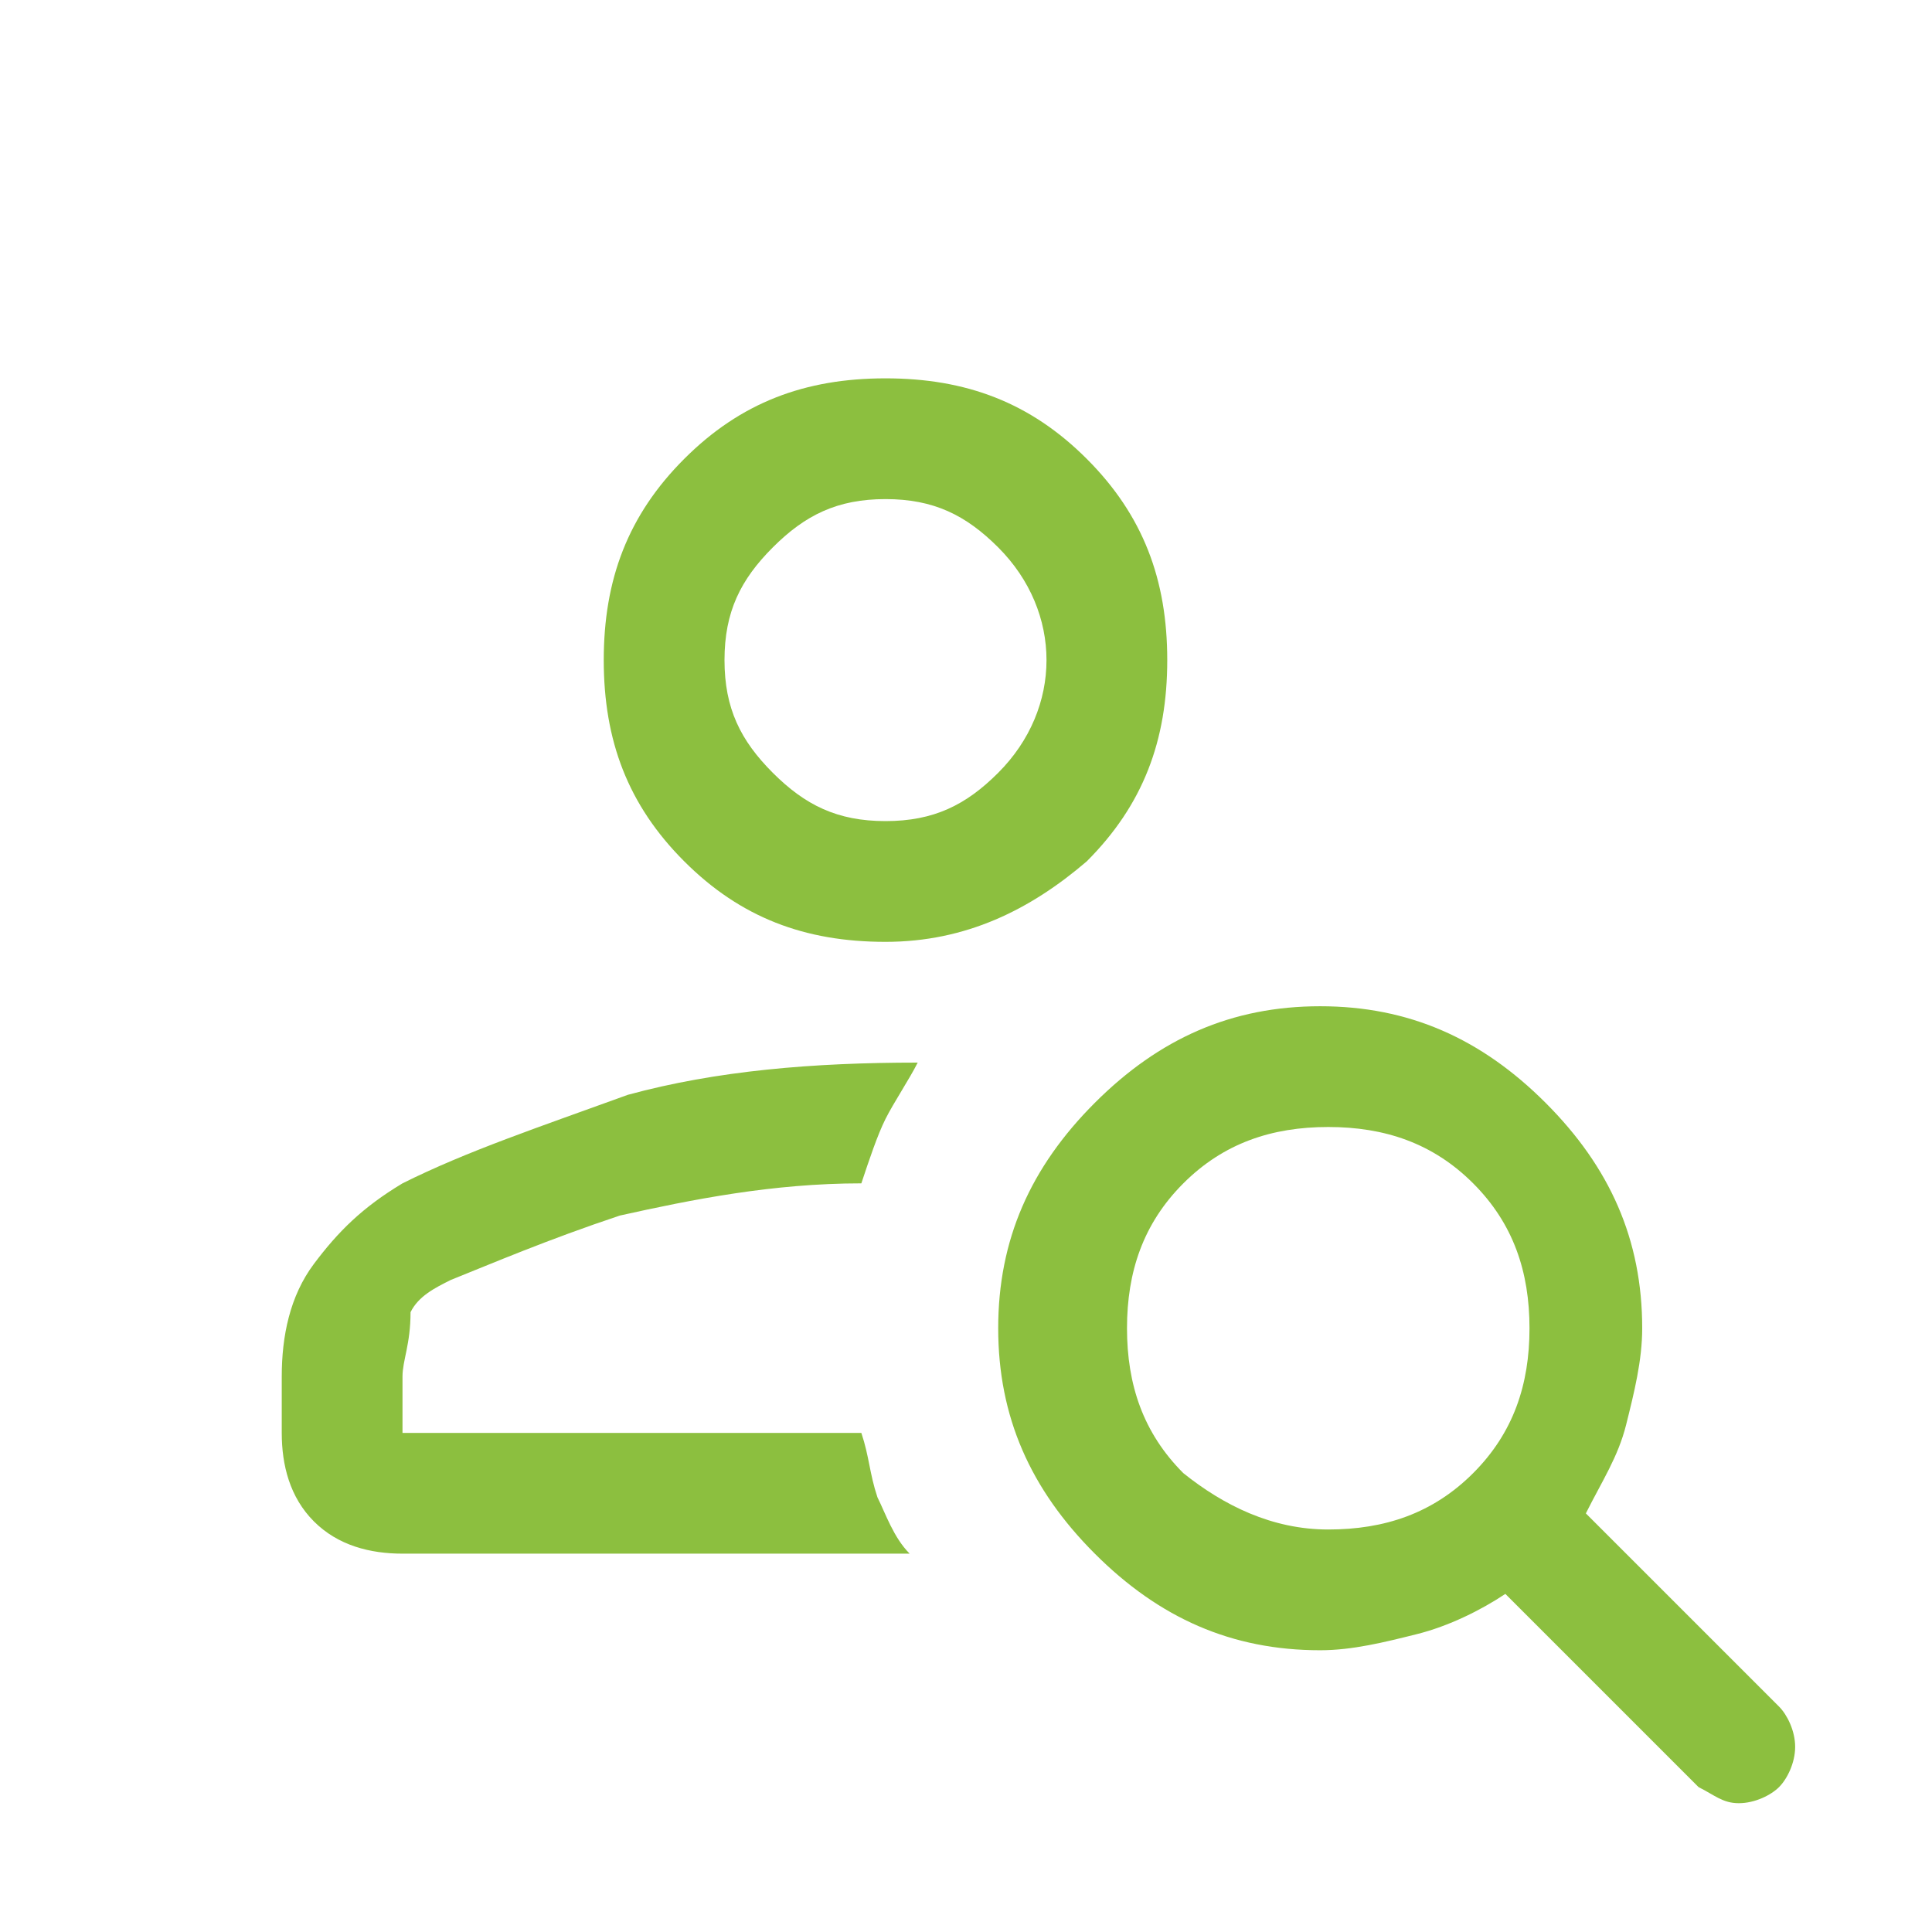 <?xml version="1.0" encoding="UTF-8"?>
<svg xmlns="http://www.w3.org/2000/svg" xmlns:xlink="http://www.w3.org/1999/xlink" version="1.1" id="Ebene_1" x="0px" y="0px" viewBox="0 0 24 24" style="enable-background:new 0 0 24 24;" xml:space="preserve">
<style type="text/css">
	.st0{fill:#8CBF3F;}
</style>
<path class="st0" d="M11,11.7c-1,0-1.8-0.3-2.5-1c-0.7-0.7-1-1.5-1-2.5c0-1,0.3-1.8,1-2.5c0.7-0.7,1.5-1,2.5-1c1,0,1.8,0.3,2.5,1  c0.7,0.7,1,1.5,1,2.5c0,1-0.3,1.8-1,2.5C12.8,11.3,12,11.7,11,11.7z M11,10.2c0.6,0,1-0.2,1.4-0.6C12.8,9.2,13,8.7,13,8.2  s-0.2-1-0.6-1.4C12,6.4,11.6,6.2,11,6.2c-0.6,0-1,0.2-1.4,0.6C9.2,7.2,9,7.6,9,8.2s0.2,1,0.6,1.4C10,10,10.4,10.2,11,10.2z   M21.1,22.2l-2.4-2.4c-0.3,0.2-0.7,0.4-1.1,0.5c-0.4,0.1-0.8,0.2-1.2,0.2c-1.1,0-2-0.4-2.8-1.2c-0.8-0.8-1.2-1.7-1.2-2.8  c0-1.1,0.4-2,1.2-2.8c0.8-0.8,1.7-1.2,2.8-1.2c1.1,0,2,0.4,2.8,1.2c0.8,0.8,1.2,1.7,1.2,2.8c0,0.4-0.1,0.8-0.2,1.2  c-0.1,0.4-0.3,0.7-0.5,1.1l2.4,2.4c0.1,0.1,0.2,0.3,0.2,0.5c0,0.2-0.1,0.4-0.2,0.5c-0.1,0.1-0.3,0.2-0.5,0.2S21.3,22.3,21.1,22.2z   M16.5,19c0.7,0,1.3-0.2,1.8-0.7c0.5-0.5,0.7-1.1,0.7-1.8c0-0.7-0.2-1.3-0.7-1.8c-0.5-0.5-1.1-0.7-1.8-0.7c-0.7,0-1.3,0.2-1.8,0.7  c-0.5,0.5-0.7,1.1-0.7,1.8c0,0.7,0.2,1.3,0.7,1.8C15.2,18.7,15.8,19,16.5,19z M11.3,19.3H5c-0.4,0-0.8-0.1-1.1-0.4  c-0.3-0.3-0.4-0.7-0.4-1.1v-0.7c0-0.5,0.1-1,0.4-1.4c0.3-0.4,0.6-0.7,1.1-1c0.8-0.4,1.7-0.7,2.8-1.1c1.1-0.3,2.3-0.4,3.6-0.4  c-0.1,0.2-0.3,0.5-0.4,0.7c-0.1,0.2-0.2,0.5-0.3,0.8c-1.1,0-2.1,0.2-3,0.4c-0.9,0.3-1.6,0.6-2.1,0.8c-0.2,0.1-0.4,0.2-0.5,0.4  C5.1,16.7,5,16.9,5,17.1v0.7h5.7c0.1,0.3,0.1,0.5,0.2,0.8C11,18.8,11.1,19.1,11.3,19.3L11.3,19.3z"></path>
</svg>
